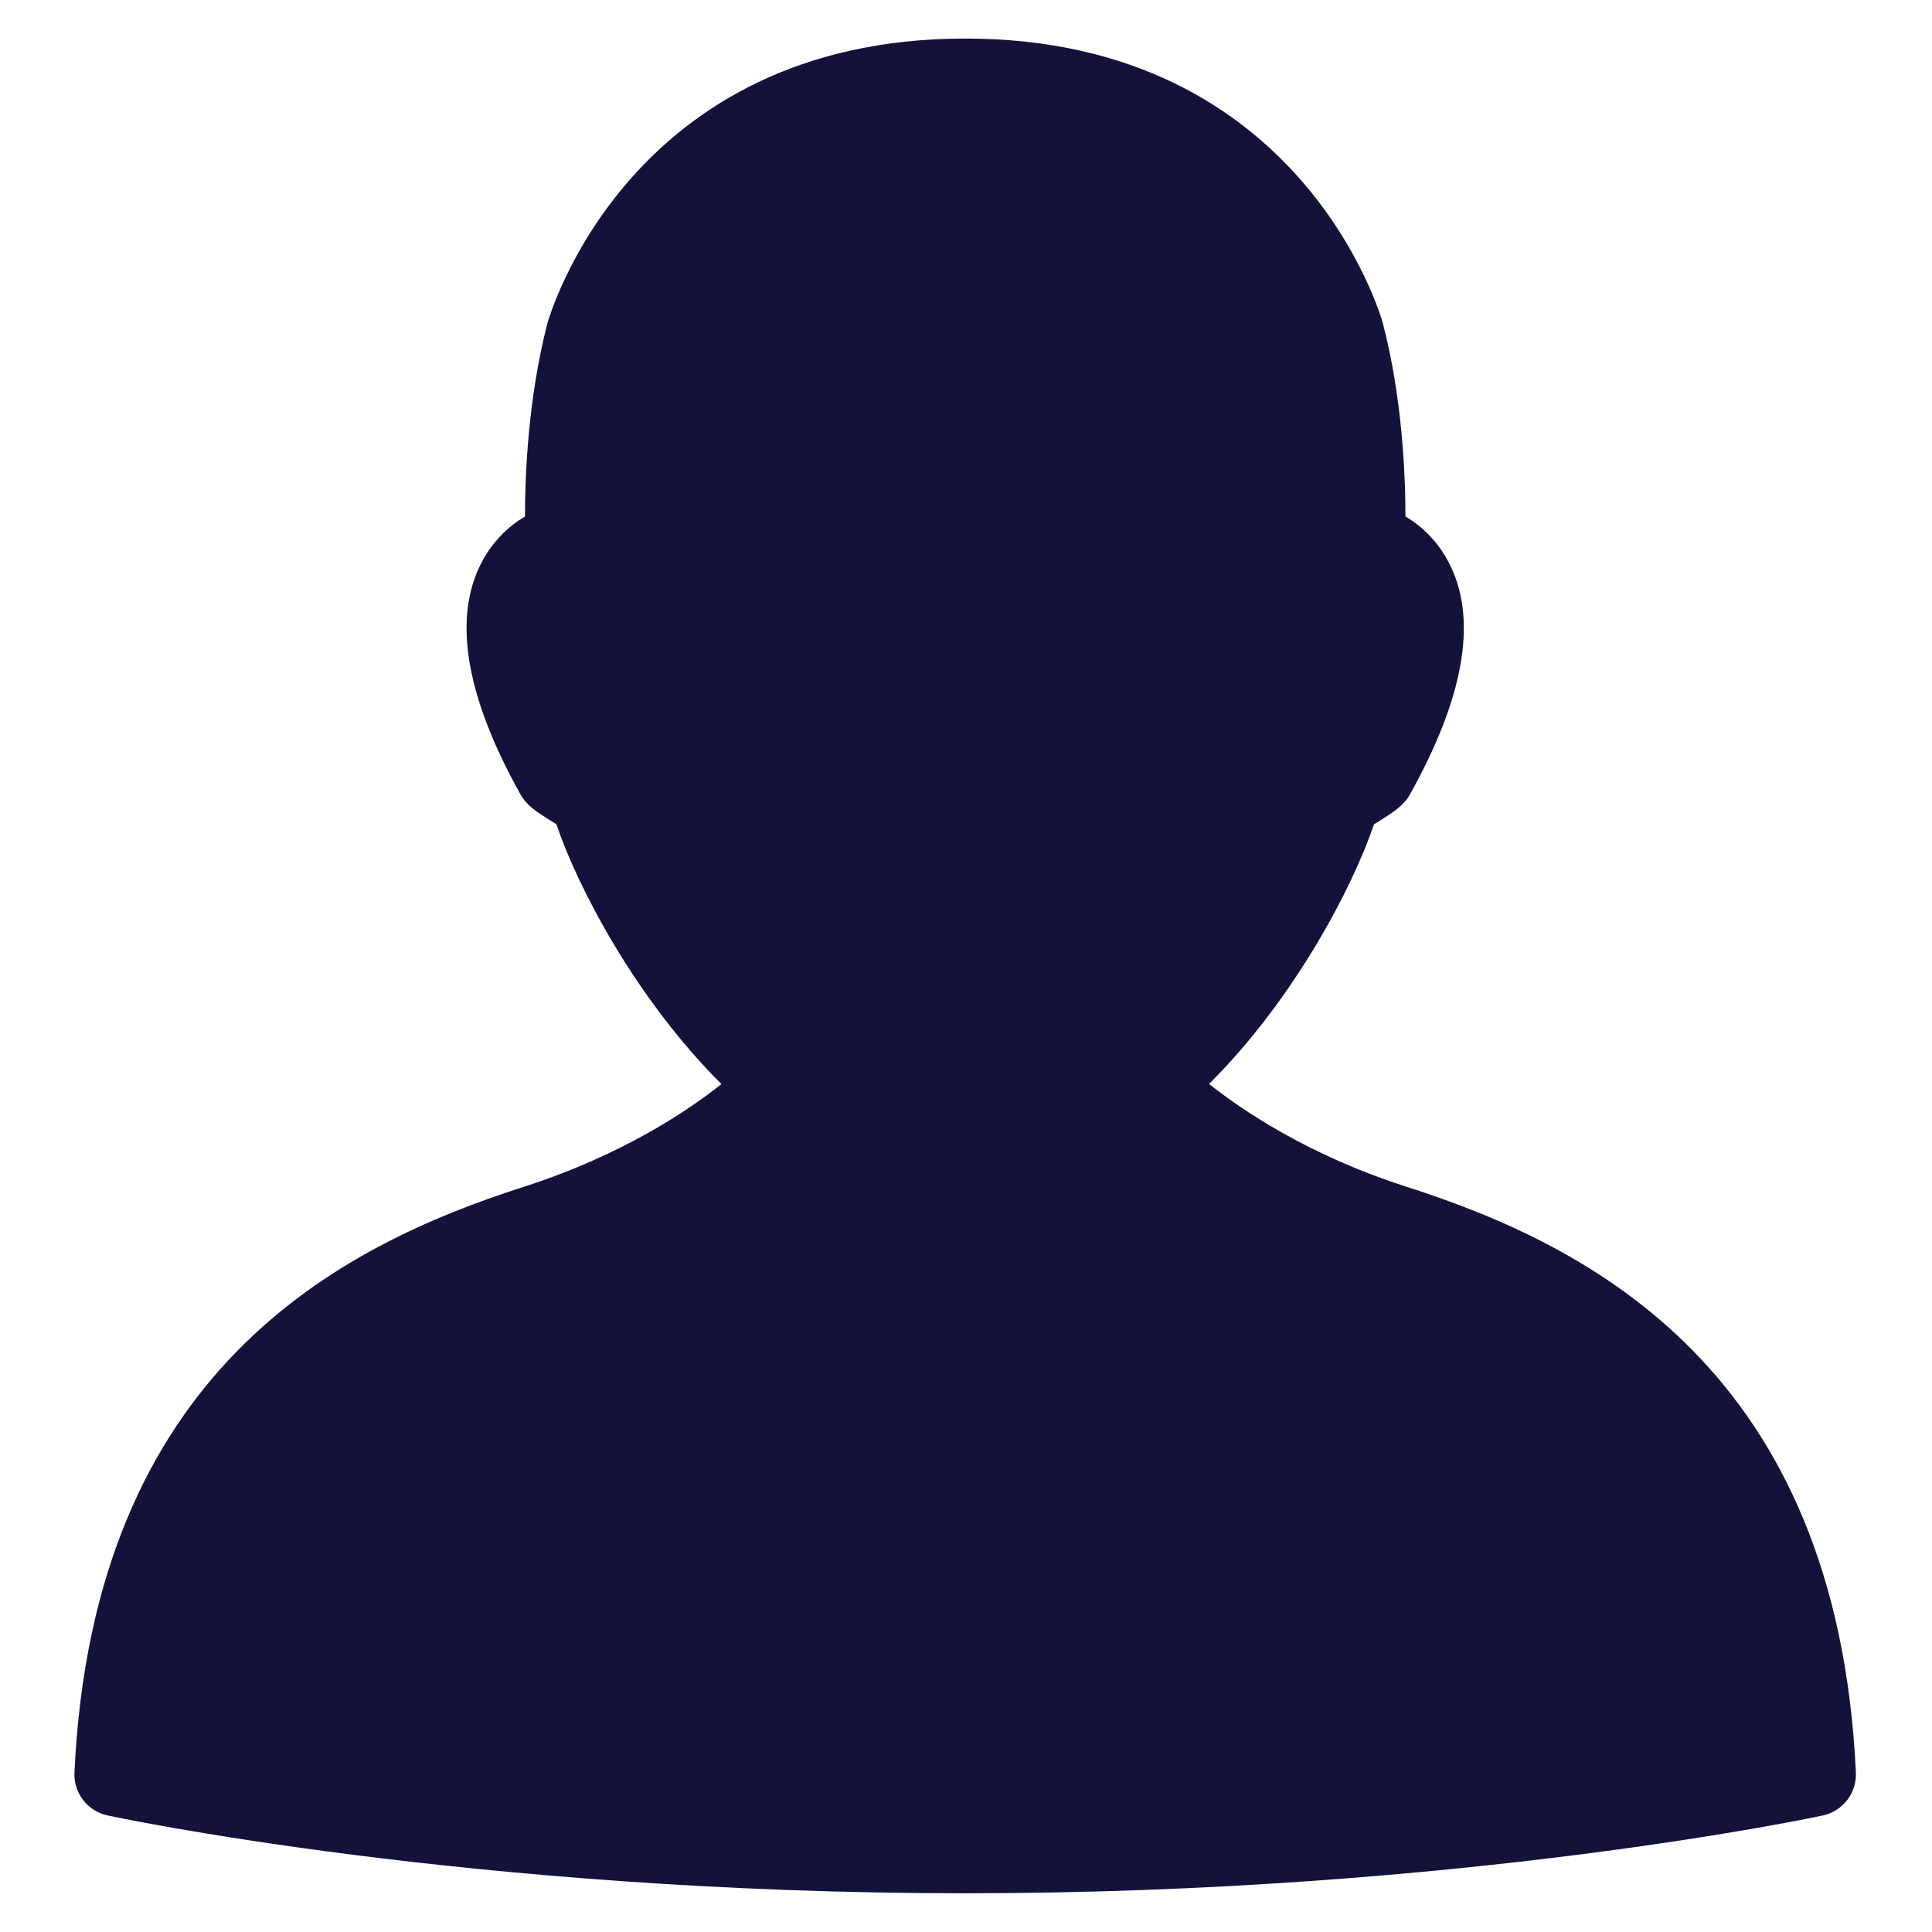 <?xml version="1.0" encoding="UTF-8"?> <svg xmlns="http://www.w3.org/2000/svg" width="22" height="22" viewBox="0 0 22 22" fill="none"><path fill-rule="evenodd" clip-rule="evenodd" d="M13.768 12.343C14.124 12.627 14.888 13.153 16.017 13.514C18.111 14.185 20.919 15.605 21.133 20.181C21.139 20.294 21.105 20.405 21.037 20.494C20.969 20.584 20.872 20.647 20.762 20.672C20.721 20.681 16.635 21.559 10.991 21.559C5.347 21.559 1.262 20.681 1.221 20.672C1.111 20.648 1.013 20.585 0.945 20.495C0.876 20.405 0.842 20.294 0.848 20.181C1.062 15.605 3.872 14.185 5.965 13.514C7.103 13.149 7.862 12.627 8.215 12.344C7.234 11.368 6.573 10.091 6.336 9.386L6.27 9.345C6.106 9.241 5.996 9.173 5.924 9.041C5.322 7.962 5.164 7.097 5.453 6.468C5.59 6.172 5.795 5.99 5.978 5.881C5.978 5.413 6.013 4.531 6.235 3.676C6.246 3.643 7.14 0.439 10.991 0.439C14.842 0.439 15.736 3.643 15.745 3.674C15.969 4.531 16.004 5.413 16.004 5.881C16.187 5.99 16.392 6.172 16.528 6.468C16.818 7.096 16.66 7.962 16.058 9.041C15.985 9.173 15.877 9.241 15.713 9.345L15.646 9.386C15.408 10.09 14.748 11.367 13.768 12.343Z" fill="#13123A"></path></svg> 